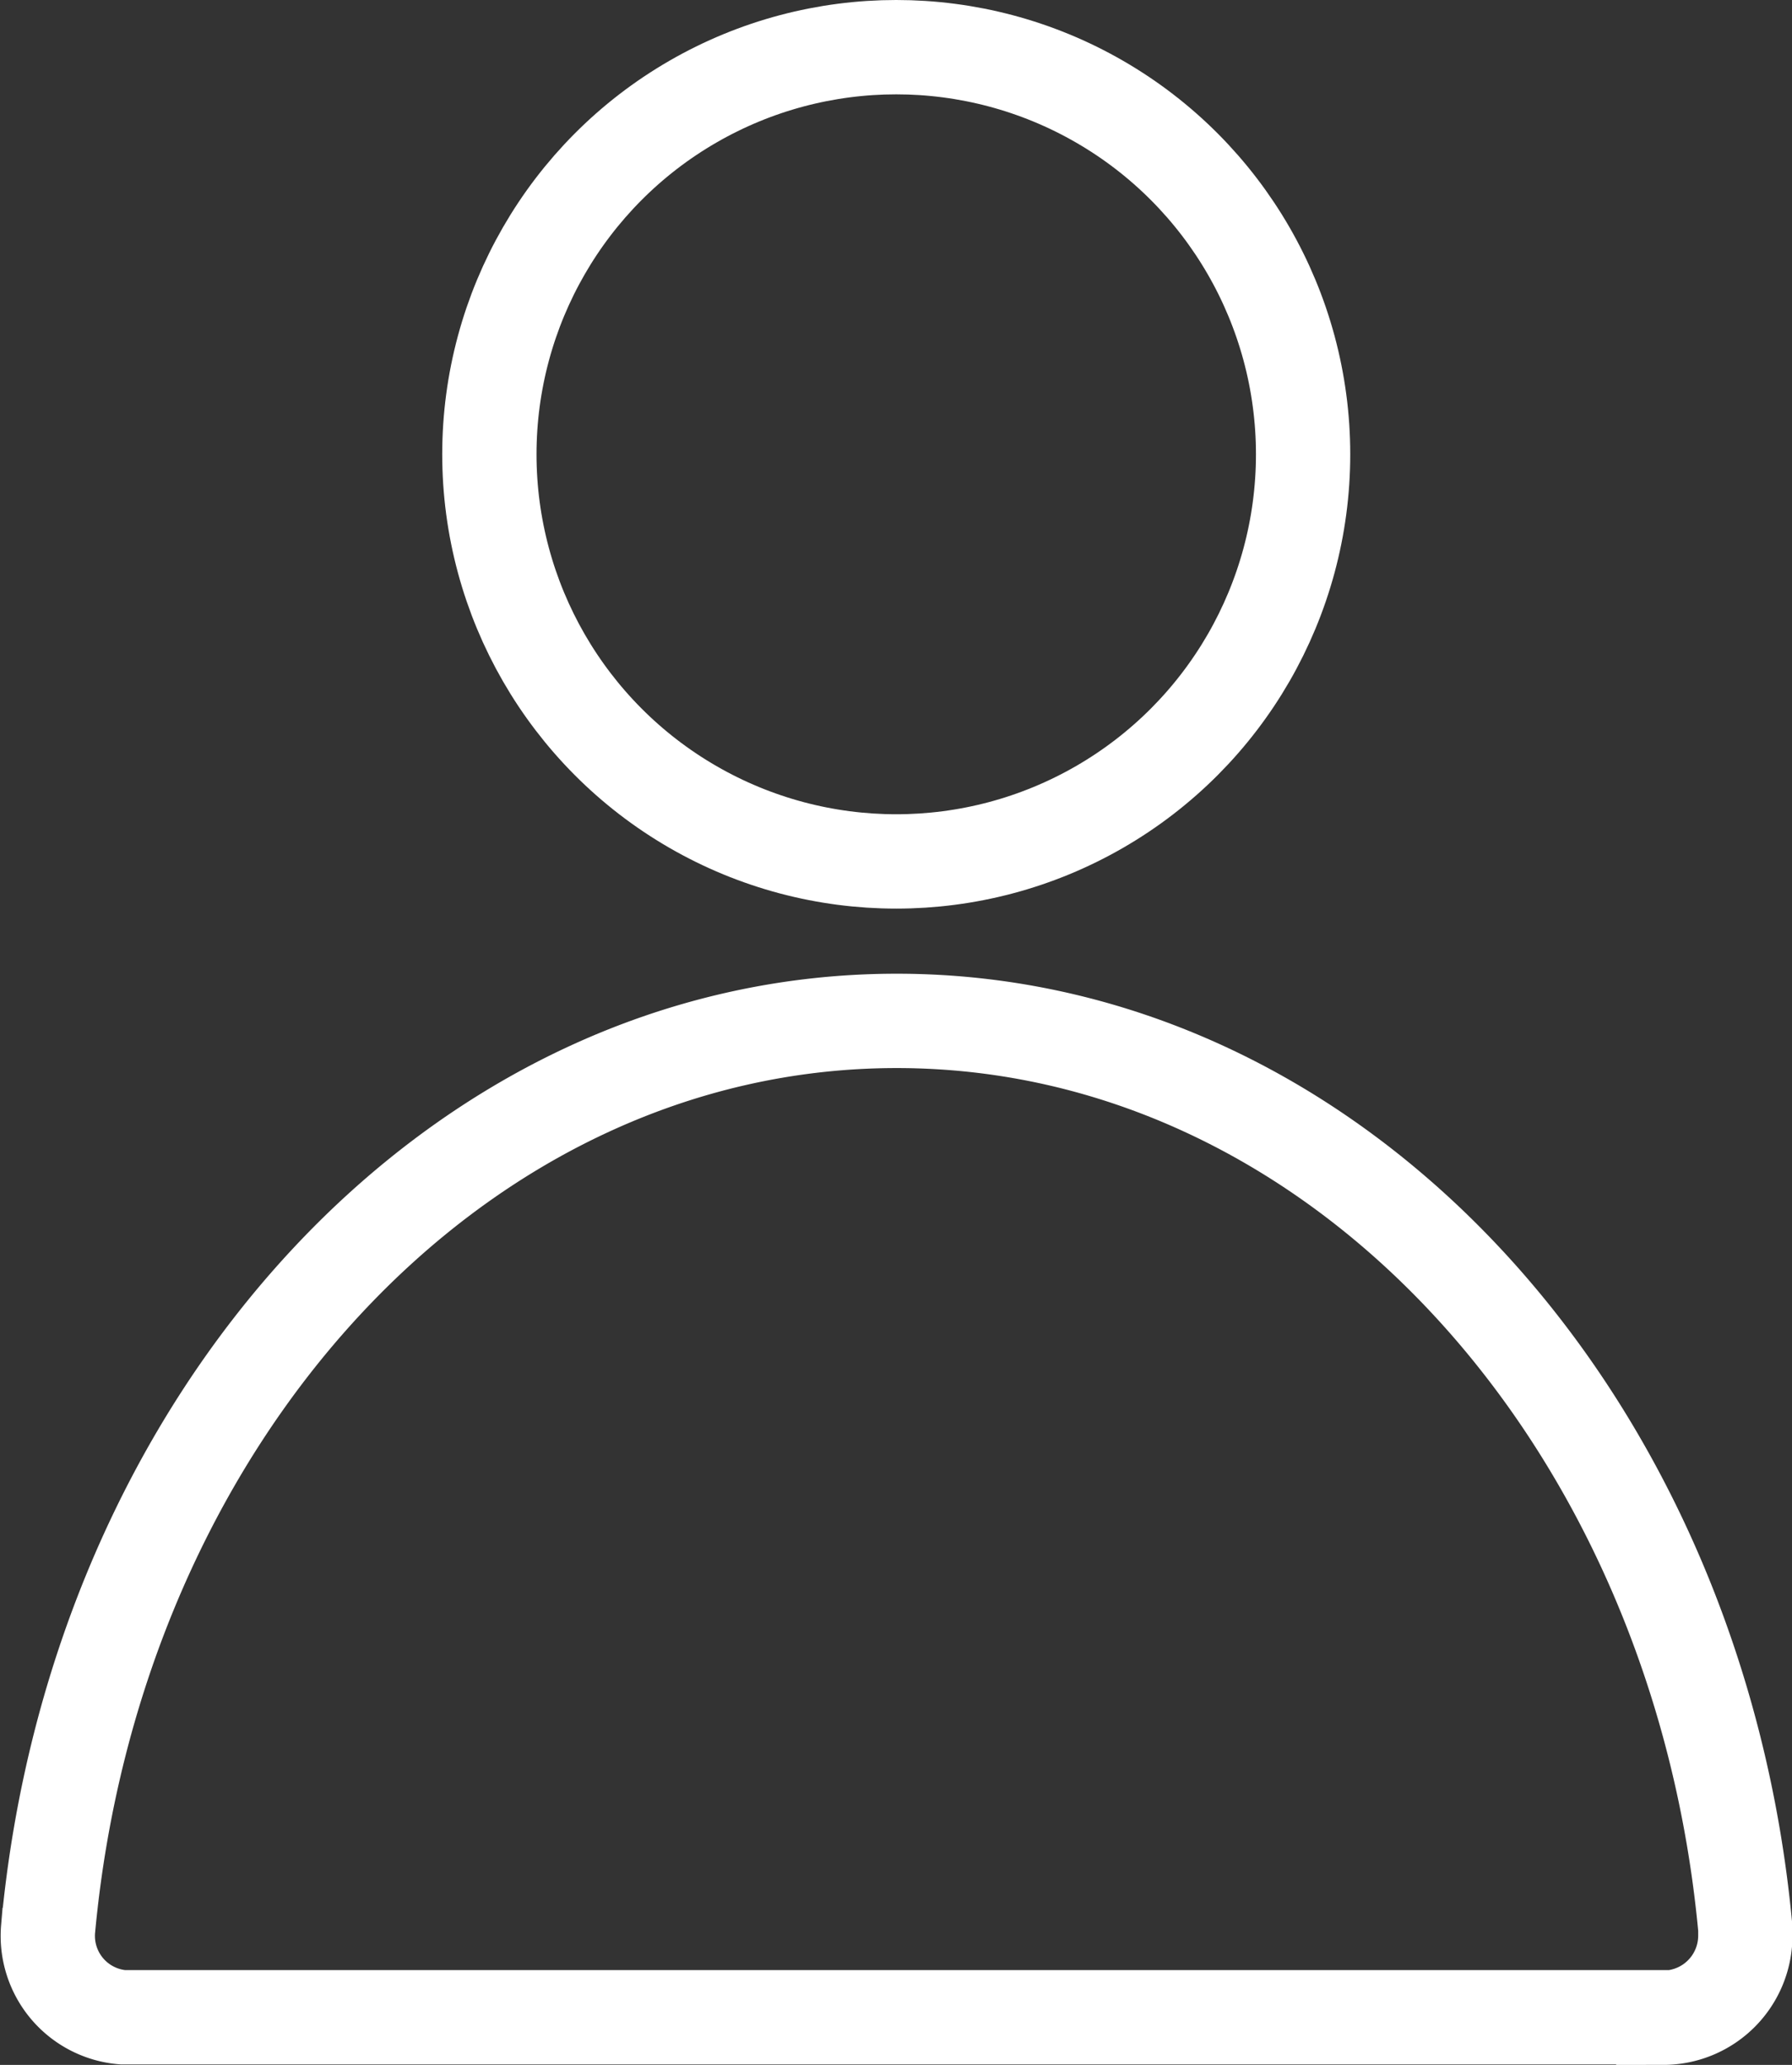 <svg id="Layer_1" data-name="Layer 1" xmlns="http://www.w3.org/2000/svg" viewBox="0 0 38.01 43.77"><rect x="0" y="0" width="38.01" height="43.77" fill="#333333" stroke="none"/><defs><style>.cls-1{fill:none;}.cls-1,.cls-2{stroke:#fff;stroke-linecap:round;stroke-width:2px;}.cls-2{fill:#fff;}</style></defs><g id="icon-team"><circle id="Ellipse_577" data-name="Ellipse 577" class="cls-1" cx="19.01" cy="9.63" r="8.63"/><path id="Path_12004" data-name="Path 12004" class="cls-1" d="M44.36,49.64A1.74,1.74,0,0,0,46.1,47.9s0-.1,0-.15c-1-10.81-8.65-19.24-18-19.24s-17,8.43-18,19.25a1.73,1.73,0,0,0,1.58,1.87H44.36Z" transform="translate(-9.08 -6.87)"/><path id="Path_12005" data-name="Path 12005" class="cls-2" d="M36.39,41" transform="translate(-9.08 -6.87)"/><path id="Path_12006" data-name="Path 12006" class="cls-2" d="M40.39,29" transform="translate(-9.08 -6.87)"/><path id="Path_12008" data-name="Path 12008" class="cls-2" d="M48,41" transform="translate(-9.08 -6.87)"/><path id="Path_12009" data-name="Path 12009" class="cls-2" d="M36.39,41" transform="translate(-9.08 -6.87)"/></g></svg>